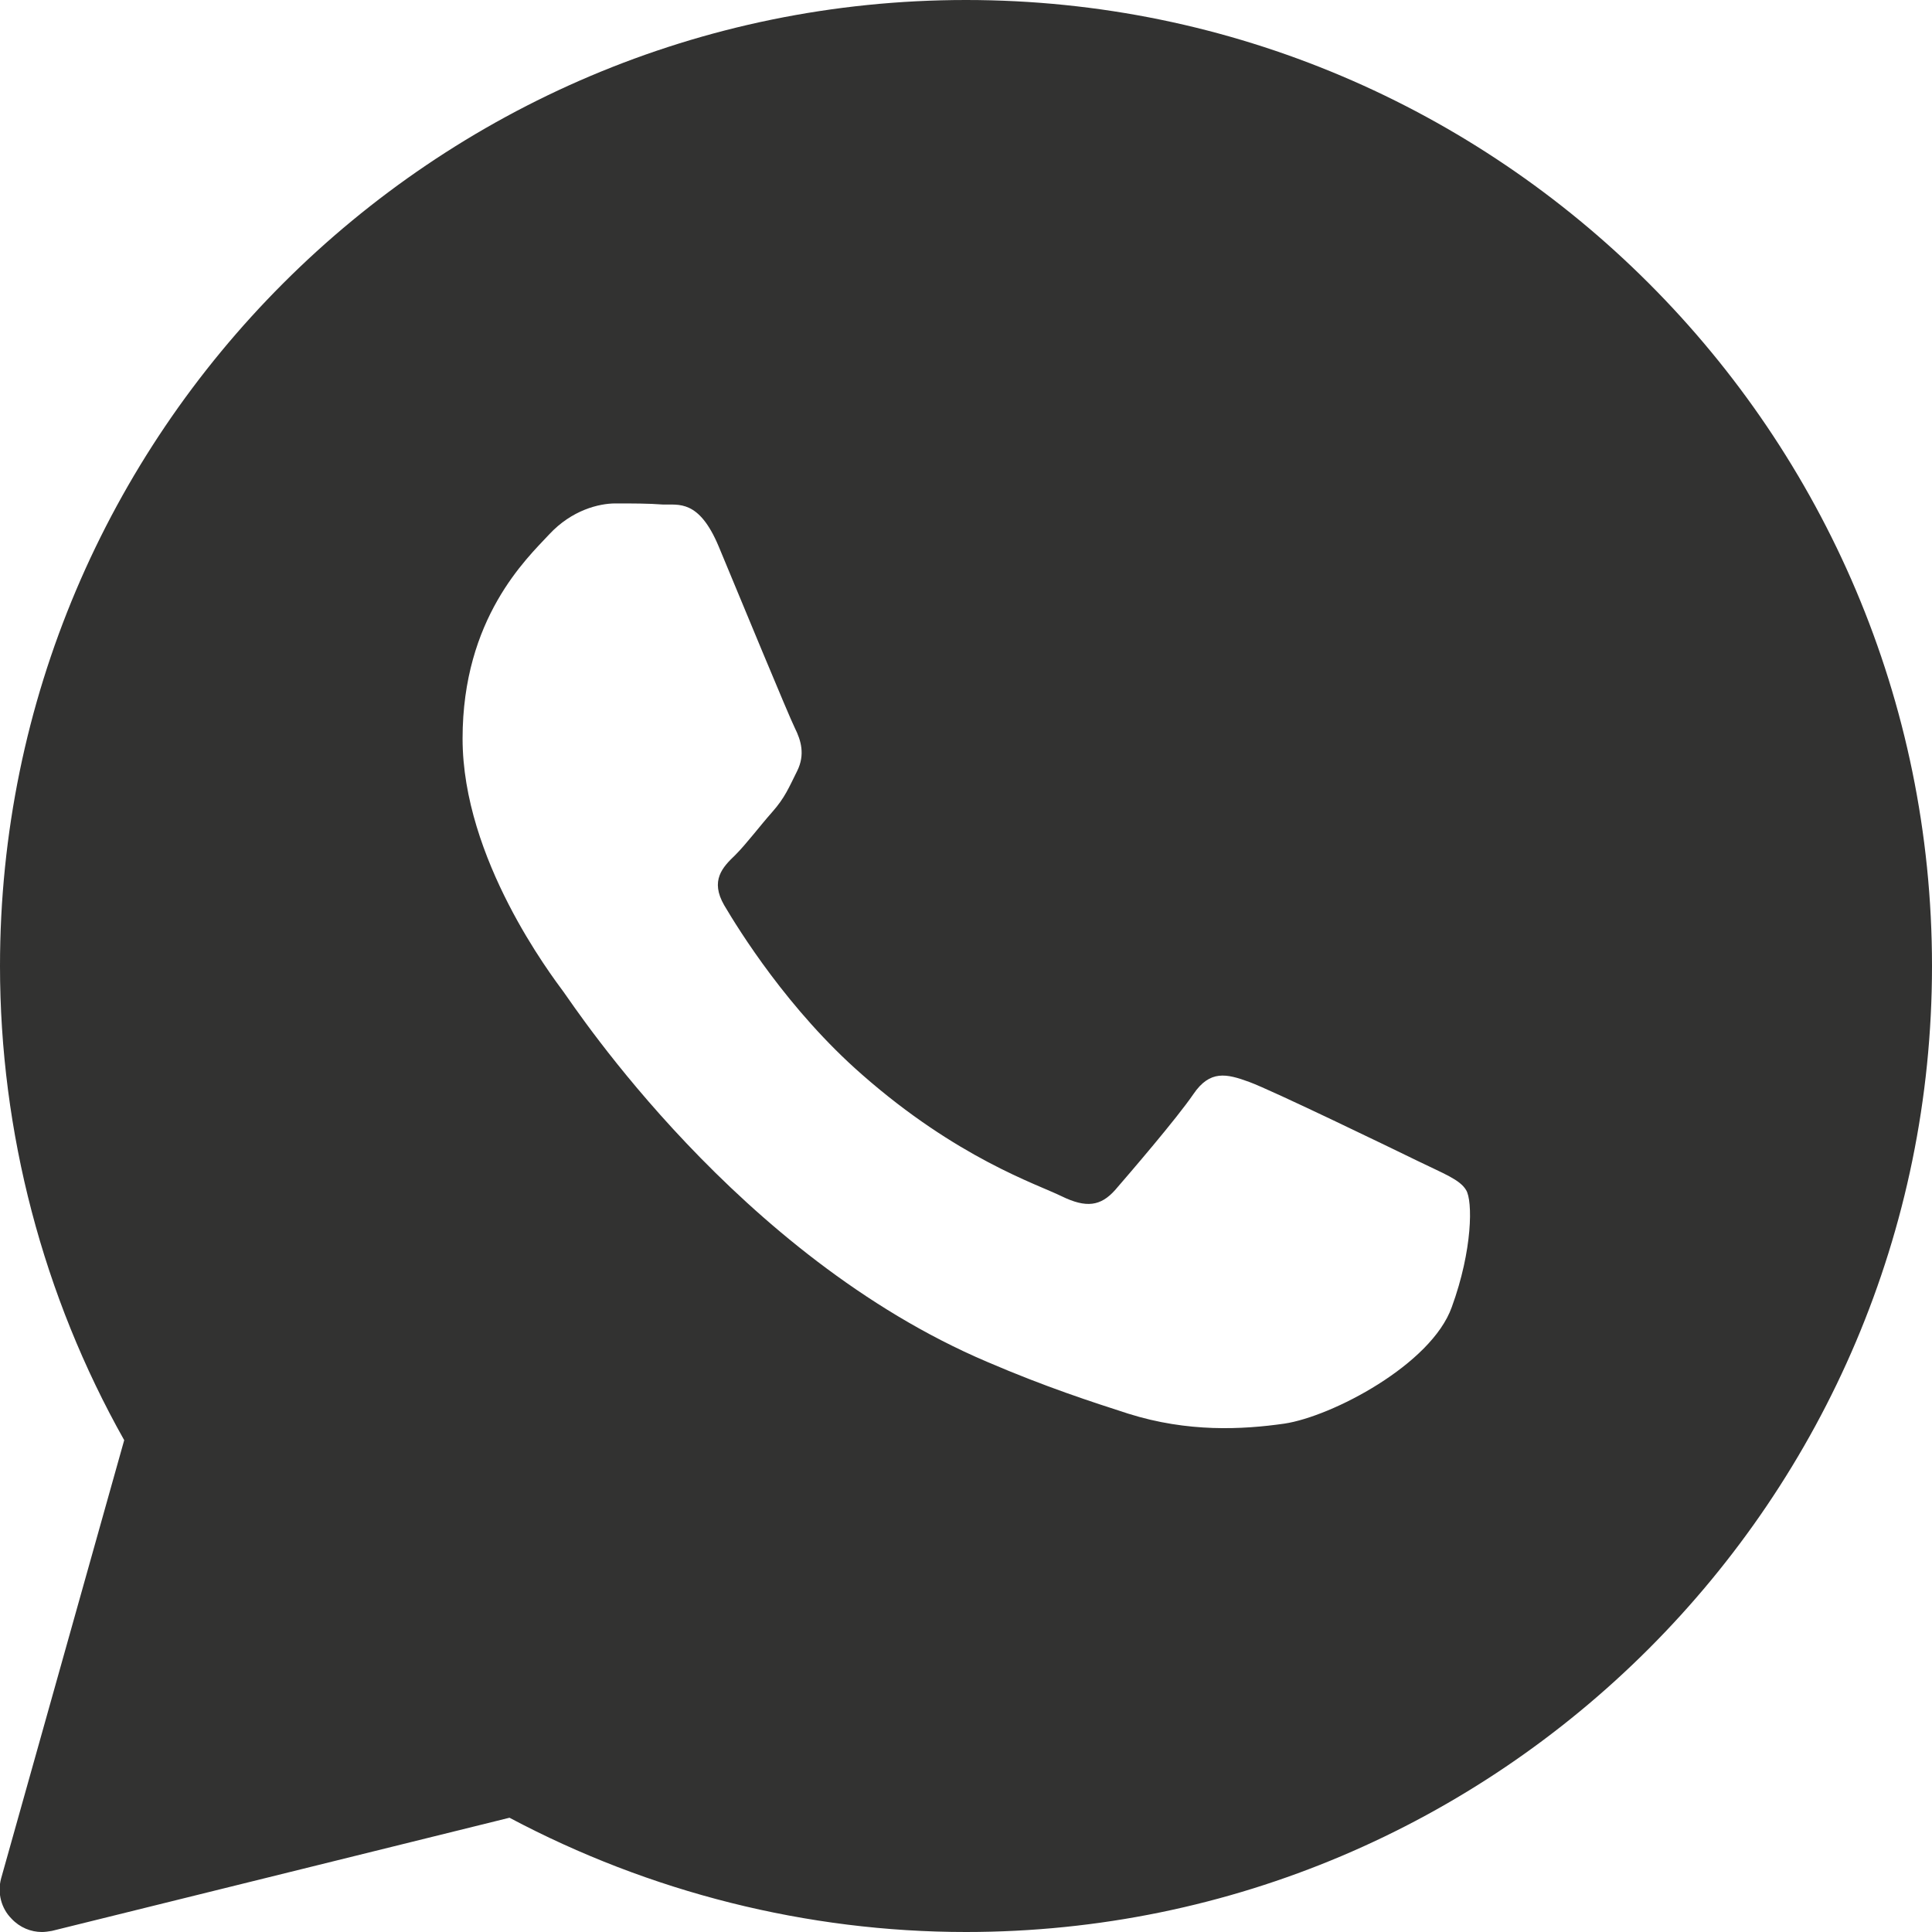 <?xml version="1.0" encoding="utf-8"?>
<!-- Generator: Adobe Illustrator 28.1.0, SVG Export Plug-In . SVG Version: 6.00 Build 0)  -->
<svg version="1.1" id="Слой_1" xmlns="http://www.w3.org/2000/svg" xmlns:xlink="http://www.w3.org/1999/xlink" x="0px" y="0px"
	 viewBox="0 0 35 35" style="enable-background:new 0 0 35 35;" xml:space="preserve">
<style type="text/css">
	.st0{fill:#323231;}
</style>
<path class="st0" d="M17.5,0C7.85,0,0,7.85,0,17.5c0,3.01,0.78,5.98,2.25,8.59l-2.23,7.94c-0.07,0.26,0,0.54,0.19,0.73
	C0.36,34.92,0.56,35,0.76,35c0.06,0,0.12-0.01,0.18-0.02l8.29-2.05C11.77,34.28,14.62,35,17.5,35C27.15,35,35,27.15,35,17.5
	S27.15,0,17.5,0z M26.3,23.68c-0.37,1.04-2.17,1.98-3.03,2.11c-0.77,0.11-1.75,0.16-2.83-0.18c-0.65-0.21-1.49-0.48-2.56-0.94
	c-4.51-1.92-7.45-6.4-7.67-6.7c-0.22-0.3-1.83-2.41-1.83-4.59s1.16-3.26,1.57-3.7c0.41-0.44,0.9-0.56,1.2-0.56
	c0.3,0,0.6,0,0.86,0.02c0.28,0.01,0.65-0.1,1.01,0.76c0.37,0.89,1.27,3.07,1.38,3.29c0.11,0.22,0.19,0.48,0.04,0.78
	c-0.15,0.3-0.22,0.48-0.45,0.74c-0.23,0.26-0.47,0.58-0.67,0.78c-0.23,0.22-0.46,0.46-0.2,0.91c0.26,0.44,1.16,1.9,2.5,3.07
	c1.72,1.51,3.16,1.98,3.61,2.2c0.45,0.22,0.71,0.18,0.97-0.11c0.26-0.3,1.12-1.3,1.42-1.74c0.3-0.44,0.6-0.37,1.01-0.22
	c0.41,0.15,2.62,1.22,3.07,1.44c0.45,0.22,0.75,0.33,0.86,0.52C26.68,21.75,26.68,22.64,26.3,23.68z"/>
</svg>
